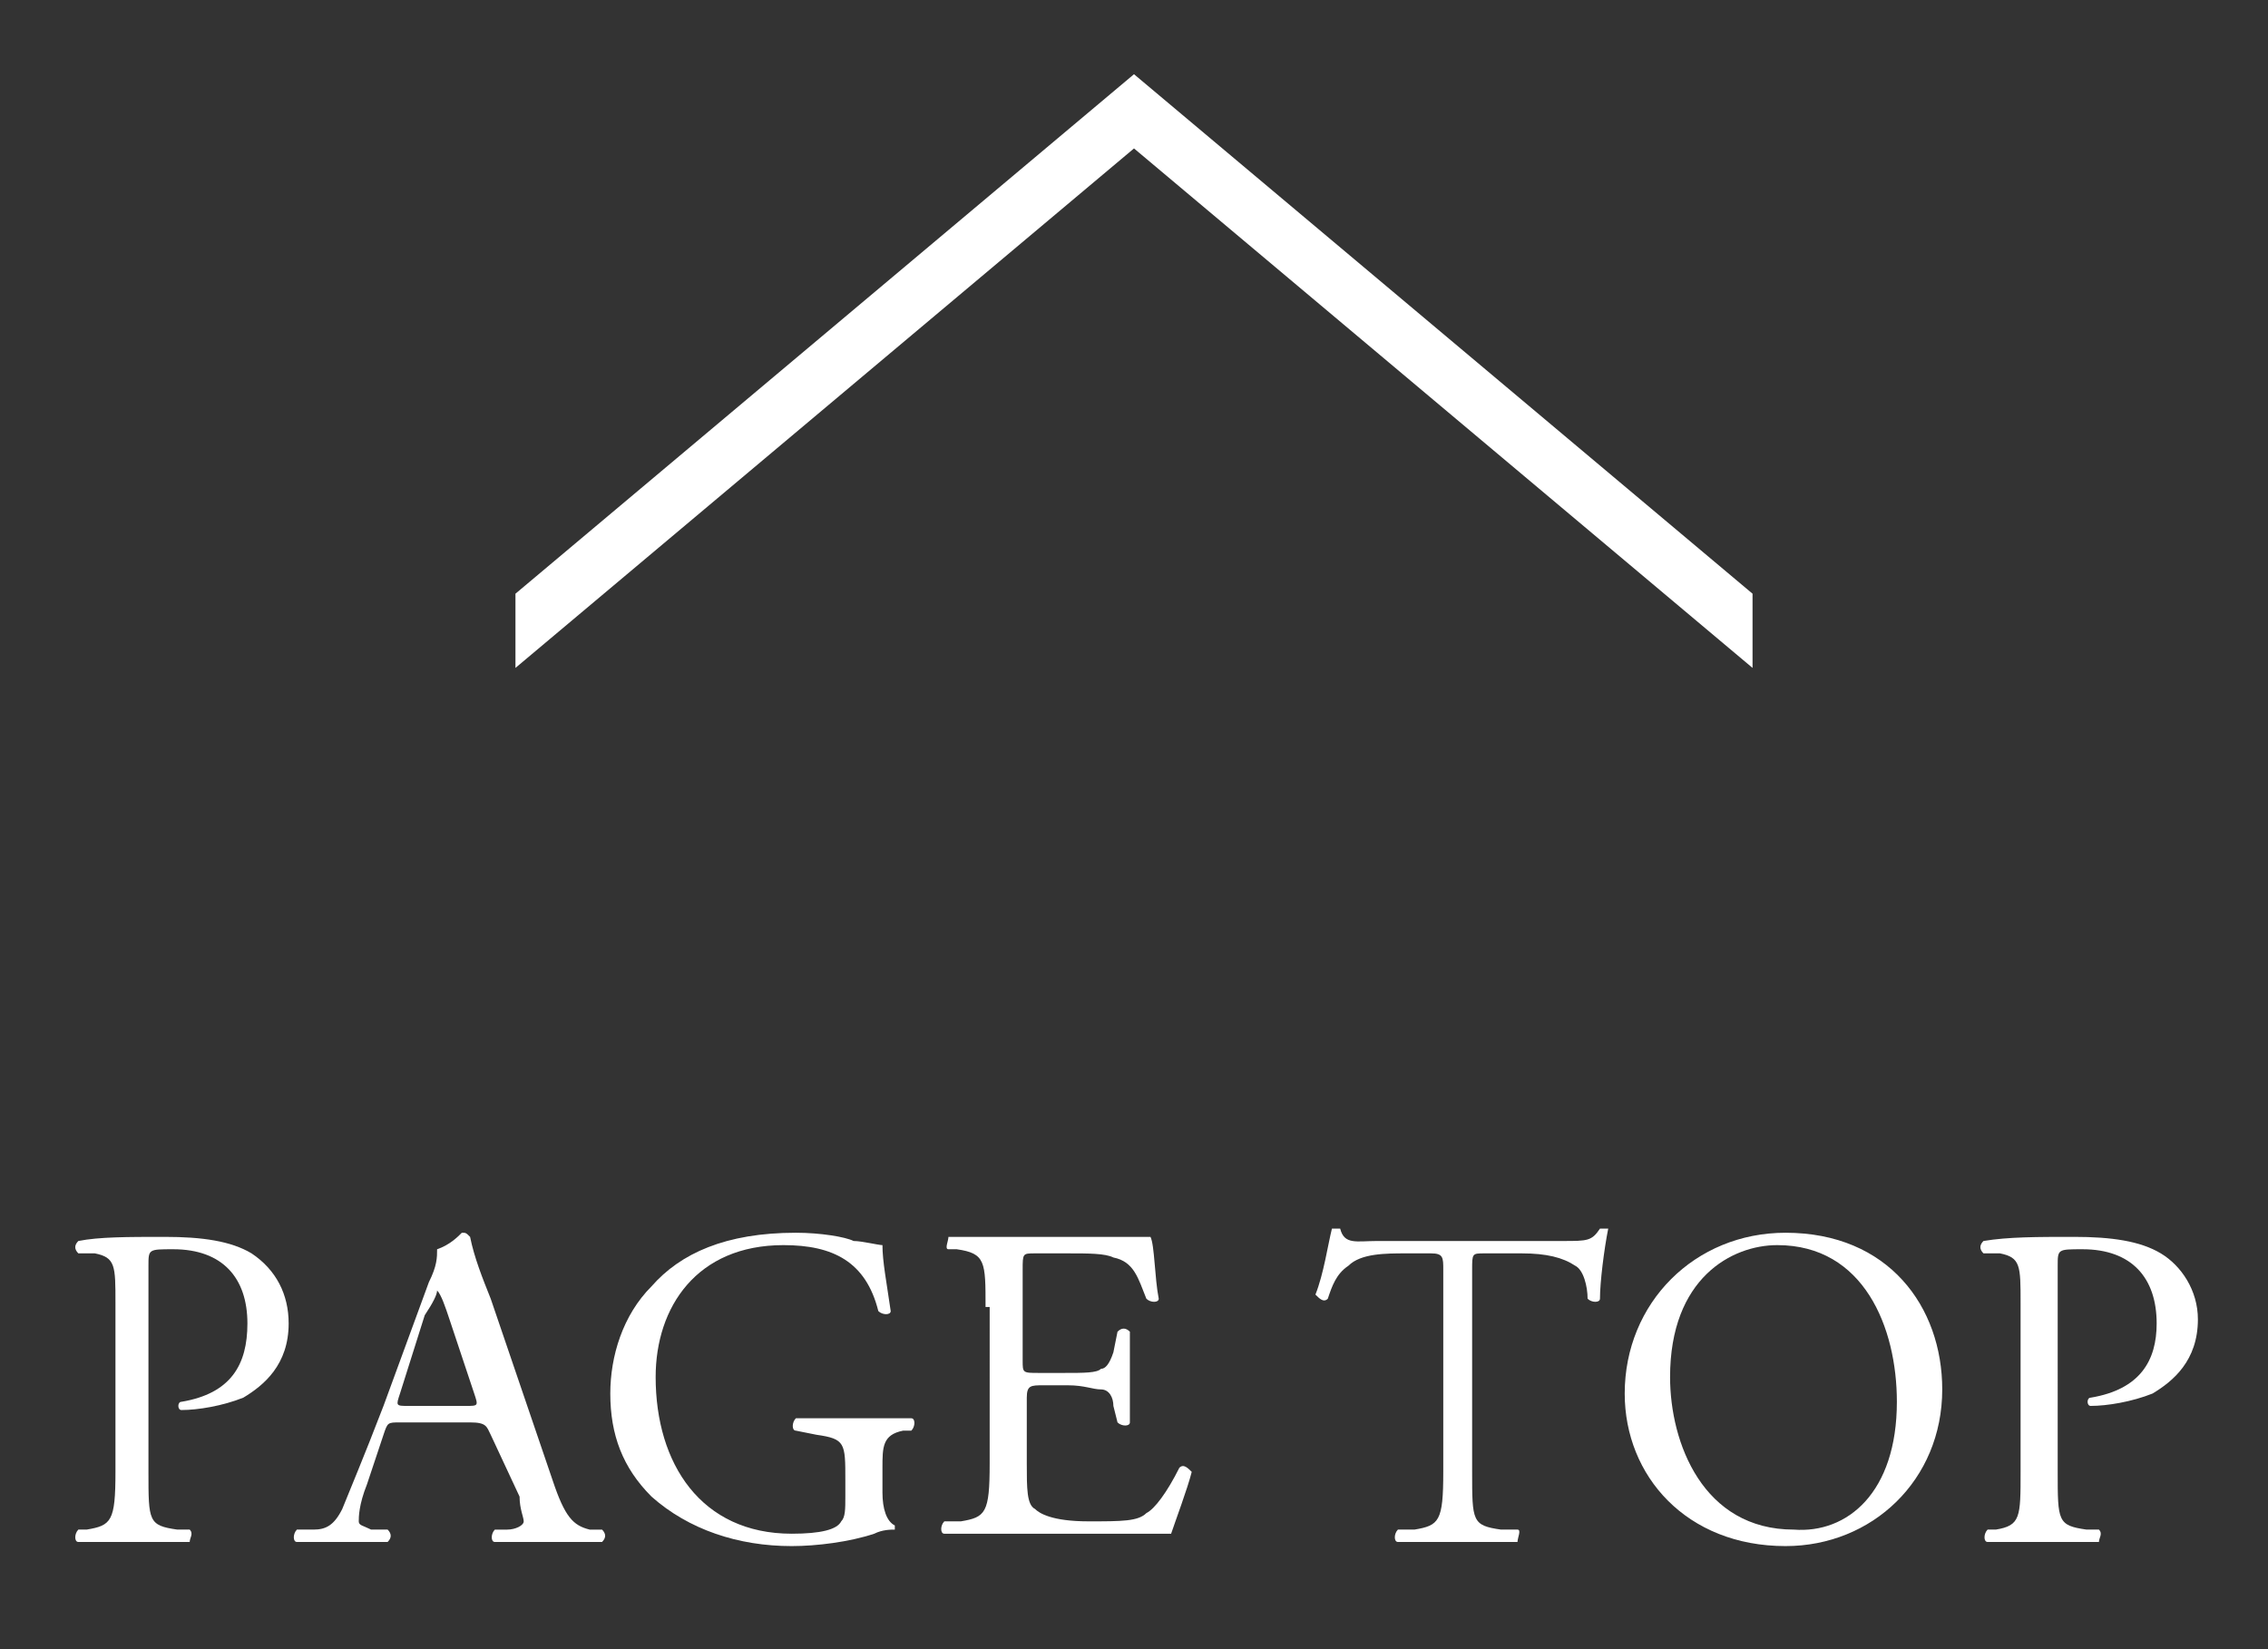 <?xml version="1.0" encoding="utf-8"?>
<!-- Generator: Adobe Illustrator 18.0.0, SVG Export Plug-In . SVG Version: 6.00 Build 0)  -->
<!DOCTYPE svg PUBLIC "-//W3C//DTD SVG 1.1//EN" "http://www.w3.org/Graphics/SVG/1.1/DTD/svg11.dtd">
<svg version="1.1" id="レイヤー_1" xmlns="http://www.w3.org/2000/svg" xmlns:xlink="http://www.w3.org/1999/xlink" x="0px"
	 y="0px" viewBox="0 0 55 40" enable-background="new 0 0 55 40" xml:space="preserve">
<rect x="0" y="0" width="55" height="40" fill="#333333" stroke="none"/>
<g>
	<path fill="#FFFFFF" d="M3.6,35.7c0,1.2,0,1.3,0.7,1.4l0.3,0c0.1,0.1,0,0.2,0,0.3c-0.6,0-1,0-1.4,0c-0.5,0-0.9,0-1.3,0
		c-0.1,0-0.1-0.2,0-0.3l0.2,0c0.6-0.1,0.7-0.2,0.7-1.4v-4.1c0-0.9,0-1.1-0.5-1.2l-0.4,0c-0.1-0.1-0.1-0.2,0-0.3C2.4,30,3.1,30,4,30
		s1.6,0.1,2.1,0.4C6.7,30.8,7,31.4,7,32.1c0,1-0.6,1.5-1.1,1.8c-0.5,0.2-1.1,0.3-1.5,0.3c-0.1,0-0.1-0.2,0-0.2
		C5.6,33.8,6,33.1,6,32.1c0-1.1-0.6-1.8-1.8-1.8c-0.6,0-0.6,0-0.6,0.4V35.7z"/>
	<path fill="#FFFFFF" d="M11.9,34.8c-0.1-0.2-0.1-0.3-0.5-0.3H9.7c-0.3,0-0.3,0-0.4,0.3l-0.4,1.2c-0.2,0.5-0.2,0.8-0.2,0.9
		C8.7,37,8.8,37,9,37.1l0.4,0c0.1,0.1,0.1,0.2,0,0.3c-0.3,0-0.6,0-1.1,0c-0.4,0-0.8,0-1.1,0c-0.1,0-0.1-0.2,0-0.3l0.4,0
		c0.3,0,0.5-0.1,0.7-0.5c0.2-0.5,0.5-1.2,1-2.5l1.1-3c0.2-0.4,0.2-0.6,0.2-0.8c0.3-0.1,0.5-0.3,0.6-0.4c0.1,0,0.1,0,0.2,0.1
		c0.1,0.5,0.3,1,0.5,1.5l1.5,4.4c0.3,0.9,0.5,1.1,0.9,1.2l0.3,0c0.1,0.1,0.1,0.2,0,0.3c-0.5,0-0.8,0-1.3,0c-0.5,0-0.9,0-1.3,0
		c-0.1,0-0.1-0.2,0-0.3l0.3,0c0.2,0,0.4-0.1,0.4-0.2c0-0.1-0.1-0.3-0.1-0.6L11.9,34.8z M9.7,33.8c-0.1,0.3-0.1,0.3,0.2,0.3h1.4
		c0.3,0,0.3,0,0.2-0.3l-0.6-1.8c-0.1-0.3-0.2-0.6-0.3-0.7h0c0,0.1-0.1,0.3-0.3,0.6L9.7,33.8z"/>
	<path fill="#FFFFFF" d="M21.4,36.2c0,0.4,0.1,0.7,0.3,0.8c0,0,0,0.1,0,0.1c-0.1,0-0.3,0-0.5,0.1c-0.6,0.2-1.4,0.3-2,0.3
		c-1.3,0-2.5-0.4-3.4-1.2c-0.7-0.7-1-1.5-1-2.5c0-0.9,0.3-1.9,1-2.6c0.7-0.8,1.8-1.3,3.5-1.3c0.6,0,1.2,0.1,1.4,0.2
		c0.2,0,0.6,0.1,0.7,0.1c0,0.4,0.1,0.9,0.2,1.6c0,0.1-0.2,0.1-0.3,0c-0.3-1.2-1.1-1.6-2.3-1.6c-2.1,0-3.1,1.5-3.1,3.2
		c0,2.1,1.1,3.8,3.3,3.8c0.7,0,1.1-0.1,1.2-0.3c0.1-0.1,0.1-0.3,0.1-0.6v-0.4c0-0.9,0-1-0.7-1.1l-0.5-0.1c-0.1,0-0.1-0.2,0-0.3
		c0.3,0,0.9,0,1.6,0c0.4,0,0.8,0,1.2,0c0.1,0,0.1,0.2,0,0.3l-0.2,0c-0.5,0.1-0.5,0.4-0.5,0.9V36.2z"/>
	<path fill="#FFFFFF" d="M23.9,31.7c0-1.1,0-1.3-0.7-1.4l-0.2,0c-0.1,0,0-0.2,0-0.3c0.2,0,0.5,0,0.7,0c0.2,0,0.4,0,0.6,0h2.1
		c0.7,0,1.4,0,1.5,0c0.1,0.2,0.1,1,0.2,1.5c0,0.1-0.2,0.1-0.3,0c-0.2-0.5-0.3-0.9-0.8-1c-0.2-0.1-0.6-0.1-1.1-0.1h-0.8
		c-0.3,0-0.3,0-0.3,0.4v2.2c0,0.3,0,0.3,0.4,0.3h0.6c0.5,0,0.8,0,0.9-0.1c0.1,0,0.2-0.1,0.3-0.4l0.1-0.5c0.1-0.1,0.2-0.1,0.3,0
		c0,0.3,0,0.7,0,1.1c0,0.4,0,0.8,0,1.1c0,0.1-0.2,0.1-0.3,0l-0.1-0.4c0-0.2-0.1-0.4-0.3-0.4c-0.2,0-0.4-0.1-0.8-0.1h-0.6
		c-0.3,0-0.4,0-0.4,0.3v1.6c0,0.6,0,1,0.2,1.1c0.1,0.1,0.4,0.3,1.3,0.3c0.8,0,1.2,0,1.4-0.2c0.2-0.1,0.5-0.5,0.8-1.1
		c0.1-0.1,0.2,0,0.3,0.1c-0.1,0.4-0.4,1.2-0.5,1.5c-0.5,0-1,0-1.5,0c-0.5,0-1,0-1.5,0h-1c-0.5,0-0.8,0-1.5,0c-0.1,0-0.1-0.2,0-0.3
		l0.4,0c0.6-0.1,0.7-0.2,0.7-1.4V31.7z"/>
	<path fill="#FFFFFF" d="M35.7,35.7c0,1.2,0,1.3,0.7,1.4l0.4,0c0.1,0,0,0.2,0,0.3c-0.6,0-1,0-1.4,0c-0.4,0-0.8,0-1.5,0
		c-0.1,0-0.1-0.2,0-0.3l0.4,0c0.6-0.1,0.7-0.2,0.7-1.4v-4.9c0-0.3,0-0.4-0.3-0.4h-0.6c-0.5,0-1.1,0-1.4,0.3
		c-0.3,0.2-0.4,0.5-0.5,0.8c-0.1,0.1-0.2,0-0.3-0.1c0.2-0.5,0.3-1.2,0.4-1.6c0,0,0.2,0,0.2,0c0.1,0.4,0.4,0.3,0.9,0.3h4.5
		c0.6,0,0.7,0,0.9-0.3c0.1,0,0.2,0,0.2,0c-0.1,0.5-0.2,1.3-0.2,1.7c0,0.1-0.2,0.1-0.3,0c0-0.3-0.1-0.7-0.3-0.8
		c-0.3-0.2-0.7-0.3-1.3-0.3H36c-0.3,0-0.3,0-0.3,0.4V35.7z"/>
	<path fill="#FFFFFF" d="M39.4,33.8c0-2.2,1.7-3.9,3.9-3.9c2.5,0,3.8,1.8,3.8,3.8c0,2.2-1.7,3.8-3.8,3.8
		C40.9,37.5,39.4,35.8,39.4,33.8z M46,34c0-1.8-0.8-3.8-2.9-3.8c-1.1,0-2.6,0.8-2.6,3.2c0,1.6,0.8,3.7,3,3.7
		C44.8,37.2,46,36.2,46,34z"/>
	<path fill="#FFFFFF" d="M49.9,35.7c0,1.2,0,1.3,0.7,1.4l0.3,0c0.1,0.1,0,0.2,0,0.3c-0.6,0-1,0-1.4,0c-0.5,0-0.9,0-1.3,0
		c-0.1,0-0.1-0.2,0-0.3l0.2,0C49,37,49,36.8,49,35.7v-4.1c0-0.9,0-1.1-0.5-1.2l-0.4,0c-0.1-0.1-0.1-0.2,0-0.3
		c0.6-0.1,1.3-0.1,2.2-0.1c0.9,0,1.6,0.1,2.1,0.4c0.5,0.3,0.9,0.9,0.9,1.6c0,1-0.6,1.5-1.1,1.8c-0.5,0.2-1.1,0.3-1.5,0.3
		c-0.1,0-0.1-0.2,0-0.2c1.2-0.2,1.6-0.9,1.6-1.8c0-1.1-0.6-1.8-1.8-1.8c-0.6,0-0.6,0-0.6,0.4V35.7z"/>
</g>
<polygon fill="#FFFFFF" points="27.5,1.8 12.5,14.4 12.5,16.2 27.5,3.6 42.5,16.2 42.5,14.4 "/>
</svg>
